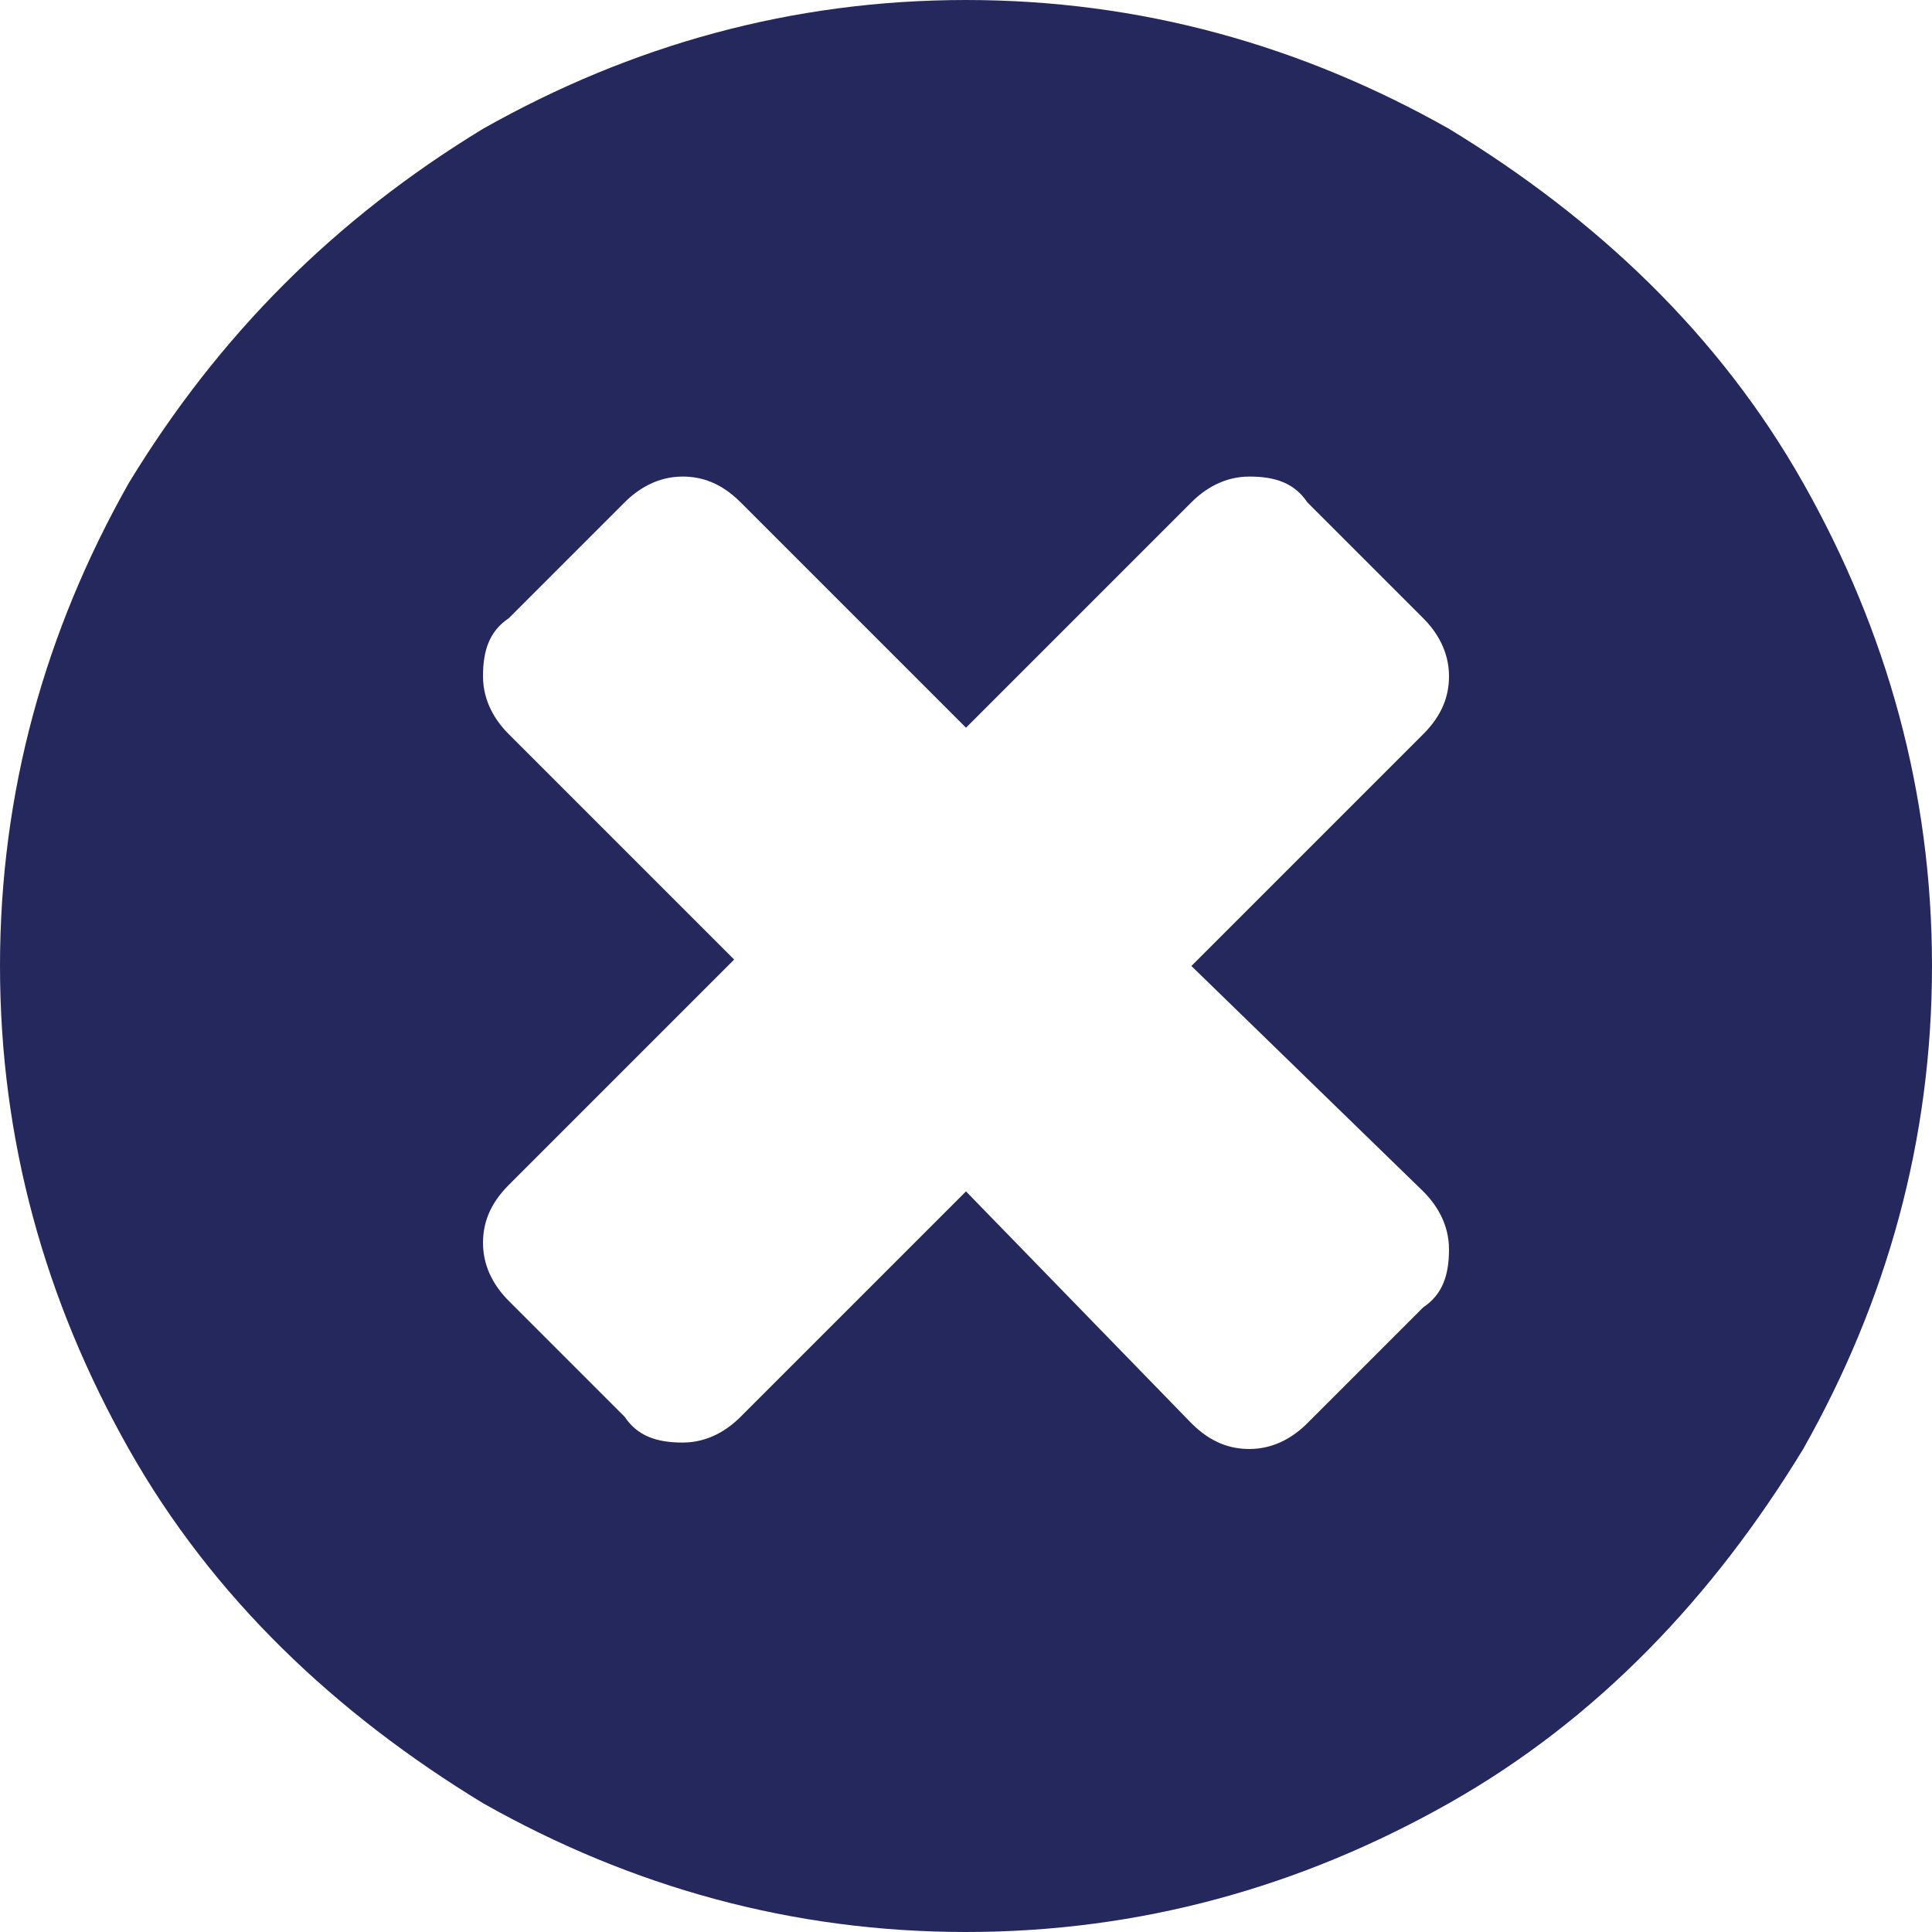 <?xml version="1.0" encoding="utf-8"?>
<!-- Generator: Adobe Illustrator 22.0.1, SVG Export Plug-In . SVG Version: 6.00 Build 0)  -->
<svg version="1.1" id="Layer_1" xmlns="http://www.w3.org/2000/svg" xmlns:xlink="http://www.w3.org/1999/xlink" x="0px" y="0px"
	 viewBox="0 0 30 30" style="enable-background:new 0 0 30 30;" xml:space="preserve" width="30px" height="30px">
<style type="text/css">
	.st0{fill:#24285c;}
</style>
<g>
	<path class="st0" d="M28,7.5c-1.3-2.3-3.2-4.1-5.5-5.5c-2.3-1.3-4.8-2-7.5-2c-2.7,0-5.2,0.7-7.5,2C5.2,3.4,3.4,5.2,2,7.5
		C0.7,9.8,0,12.3,0,15c0,2.7,0.7,5.2,2,7.5c1.3,2.3,3.2,4.1,5.5,5.5c2.3,1.3,4.8,2,7.5,2c2.7,0,5.2-0.7,7.5-2
		c2.3-1.3,4.1-3.2,5.5-5.5c1.3-2.3,2-4.8,2-7.5C30,12.3,29.3,9.8,28,7.5L28,7.5z M22.1,18.5c0.2,0.2,0.4,0.5,0.4,0.9
		c0,0.4-0.1,0.7-0.4,0.9l-1.8,1.8c-0.2,0.2-0.5,0.4-0.9,0.4c-0.3,0-0.6-0.1-0.9-0.4L15,18.5l-3.5,3.5c-0.2,0.2-0.5,0.4-0.9,0.4
		c-0.4,0-0.7-0.1-0.9-0.4l-1.8-1.8c-0.2-0.2-0.4-0.5-0.4-0.9c0-0.3,0.1-0.6,0.4-0.9l3.5-3.5l-3.5-3.5c-0.2-0.2-0.4-0.5-0.4-0.9
		c0-0.4,0.1-0.7,0.4-0.9l1.8-1.8c0.2-0.2,0.5-0.4,0.9-0.4c0.3,0,0.6,0.1,0.9,0.4l3.5,3.5l3.5-3.5c0.2-0.2,0.5-0.4,0.9-0.4
		c0.4,0,0.7,0.1,0.9,0.4l1.8,1.8c0.2,0.2,0.4,0.5,0.4,0.9c0,0.3-0.1,0.6-0.4,0.9L18.5,15L22.1,18.5z M22.1,18.5"/>
</g>
</svg>

